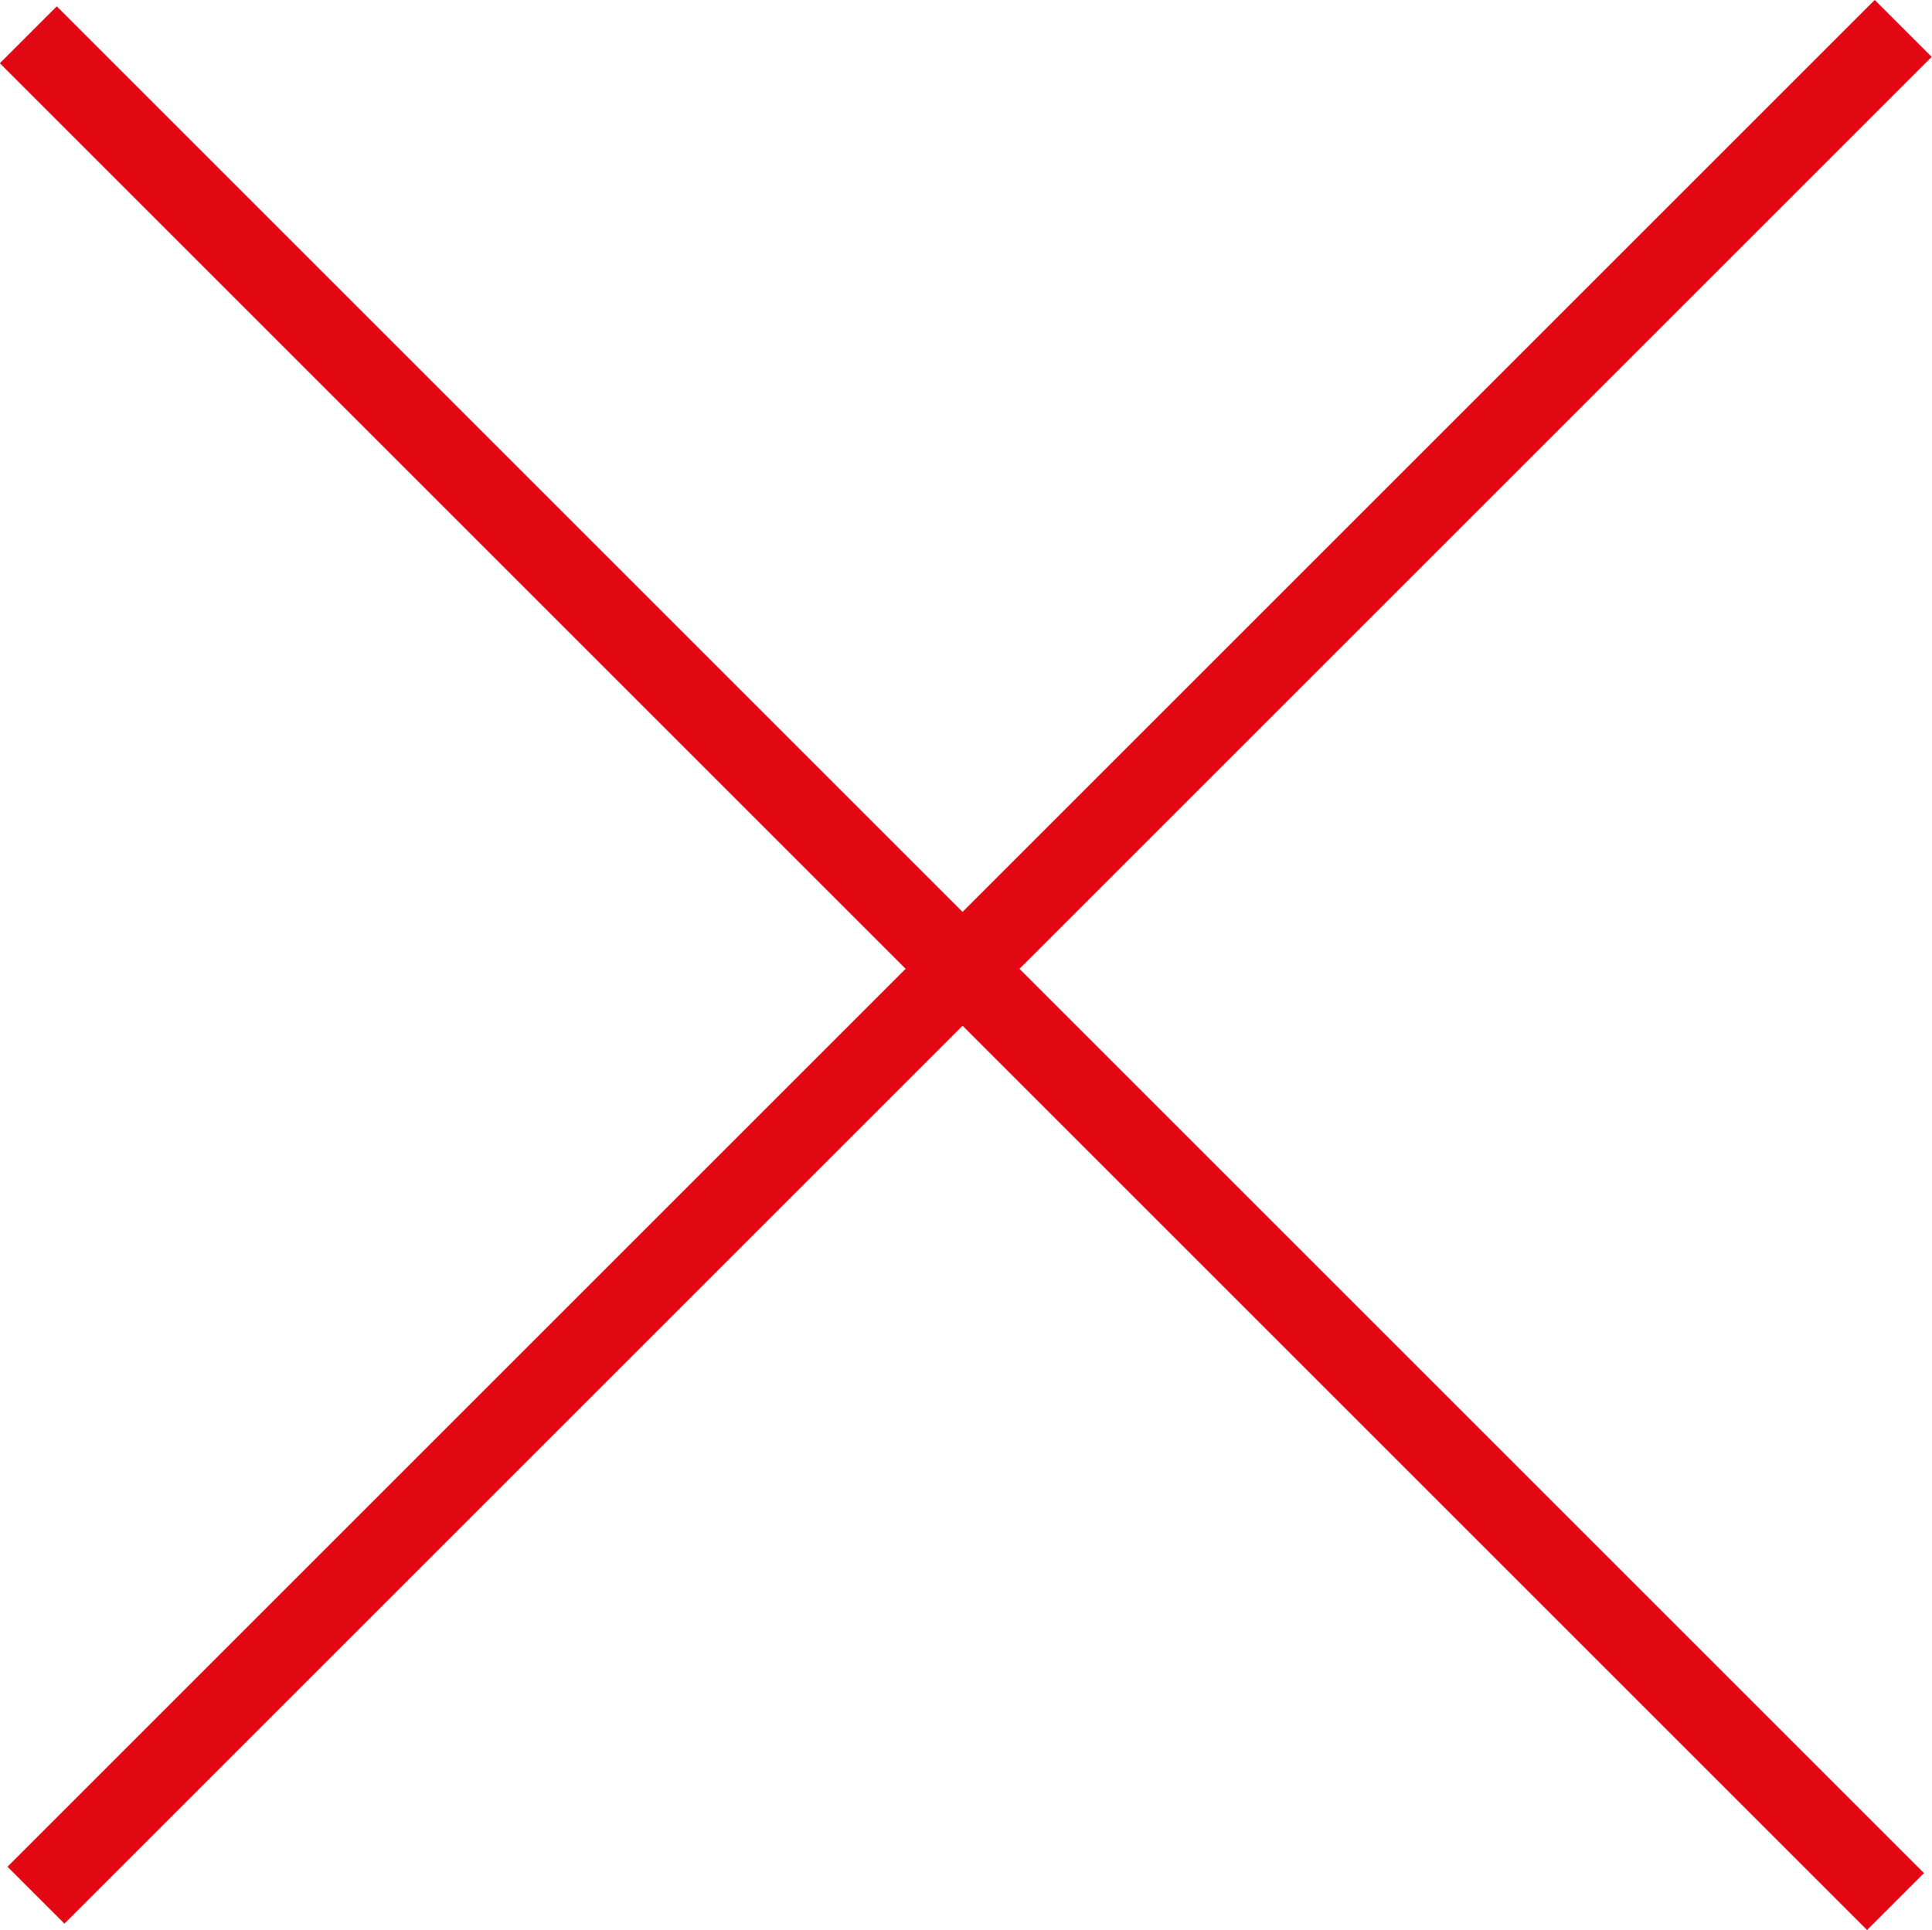 <svg xmlns="http://www.w3.org/2000/svg" viewBox="0 0 47.52 47.48"><defs><style>.cls-1{fill:#e30613;}</style></defs><g id="Layer_2" data-name="Layer 2"><g id="Layer_1-2" data-name="Layer 1"><rect class="cls-1" x="22.67" y="-8.66" width="1.98" height="64.95" transform="translate(-9.91 23.71) rotate(-45)"/><rect class="cls-1" x="-8.62" y="22.67" width="64.95" height="1.98" transform="translate(-9.75 23.8) rotate(-45)"/></g></g></svg>